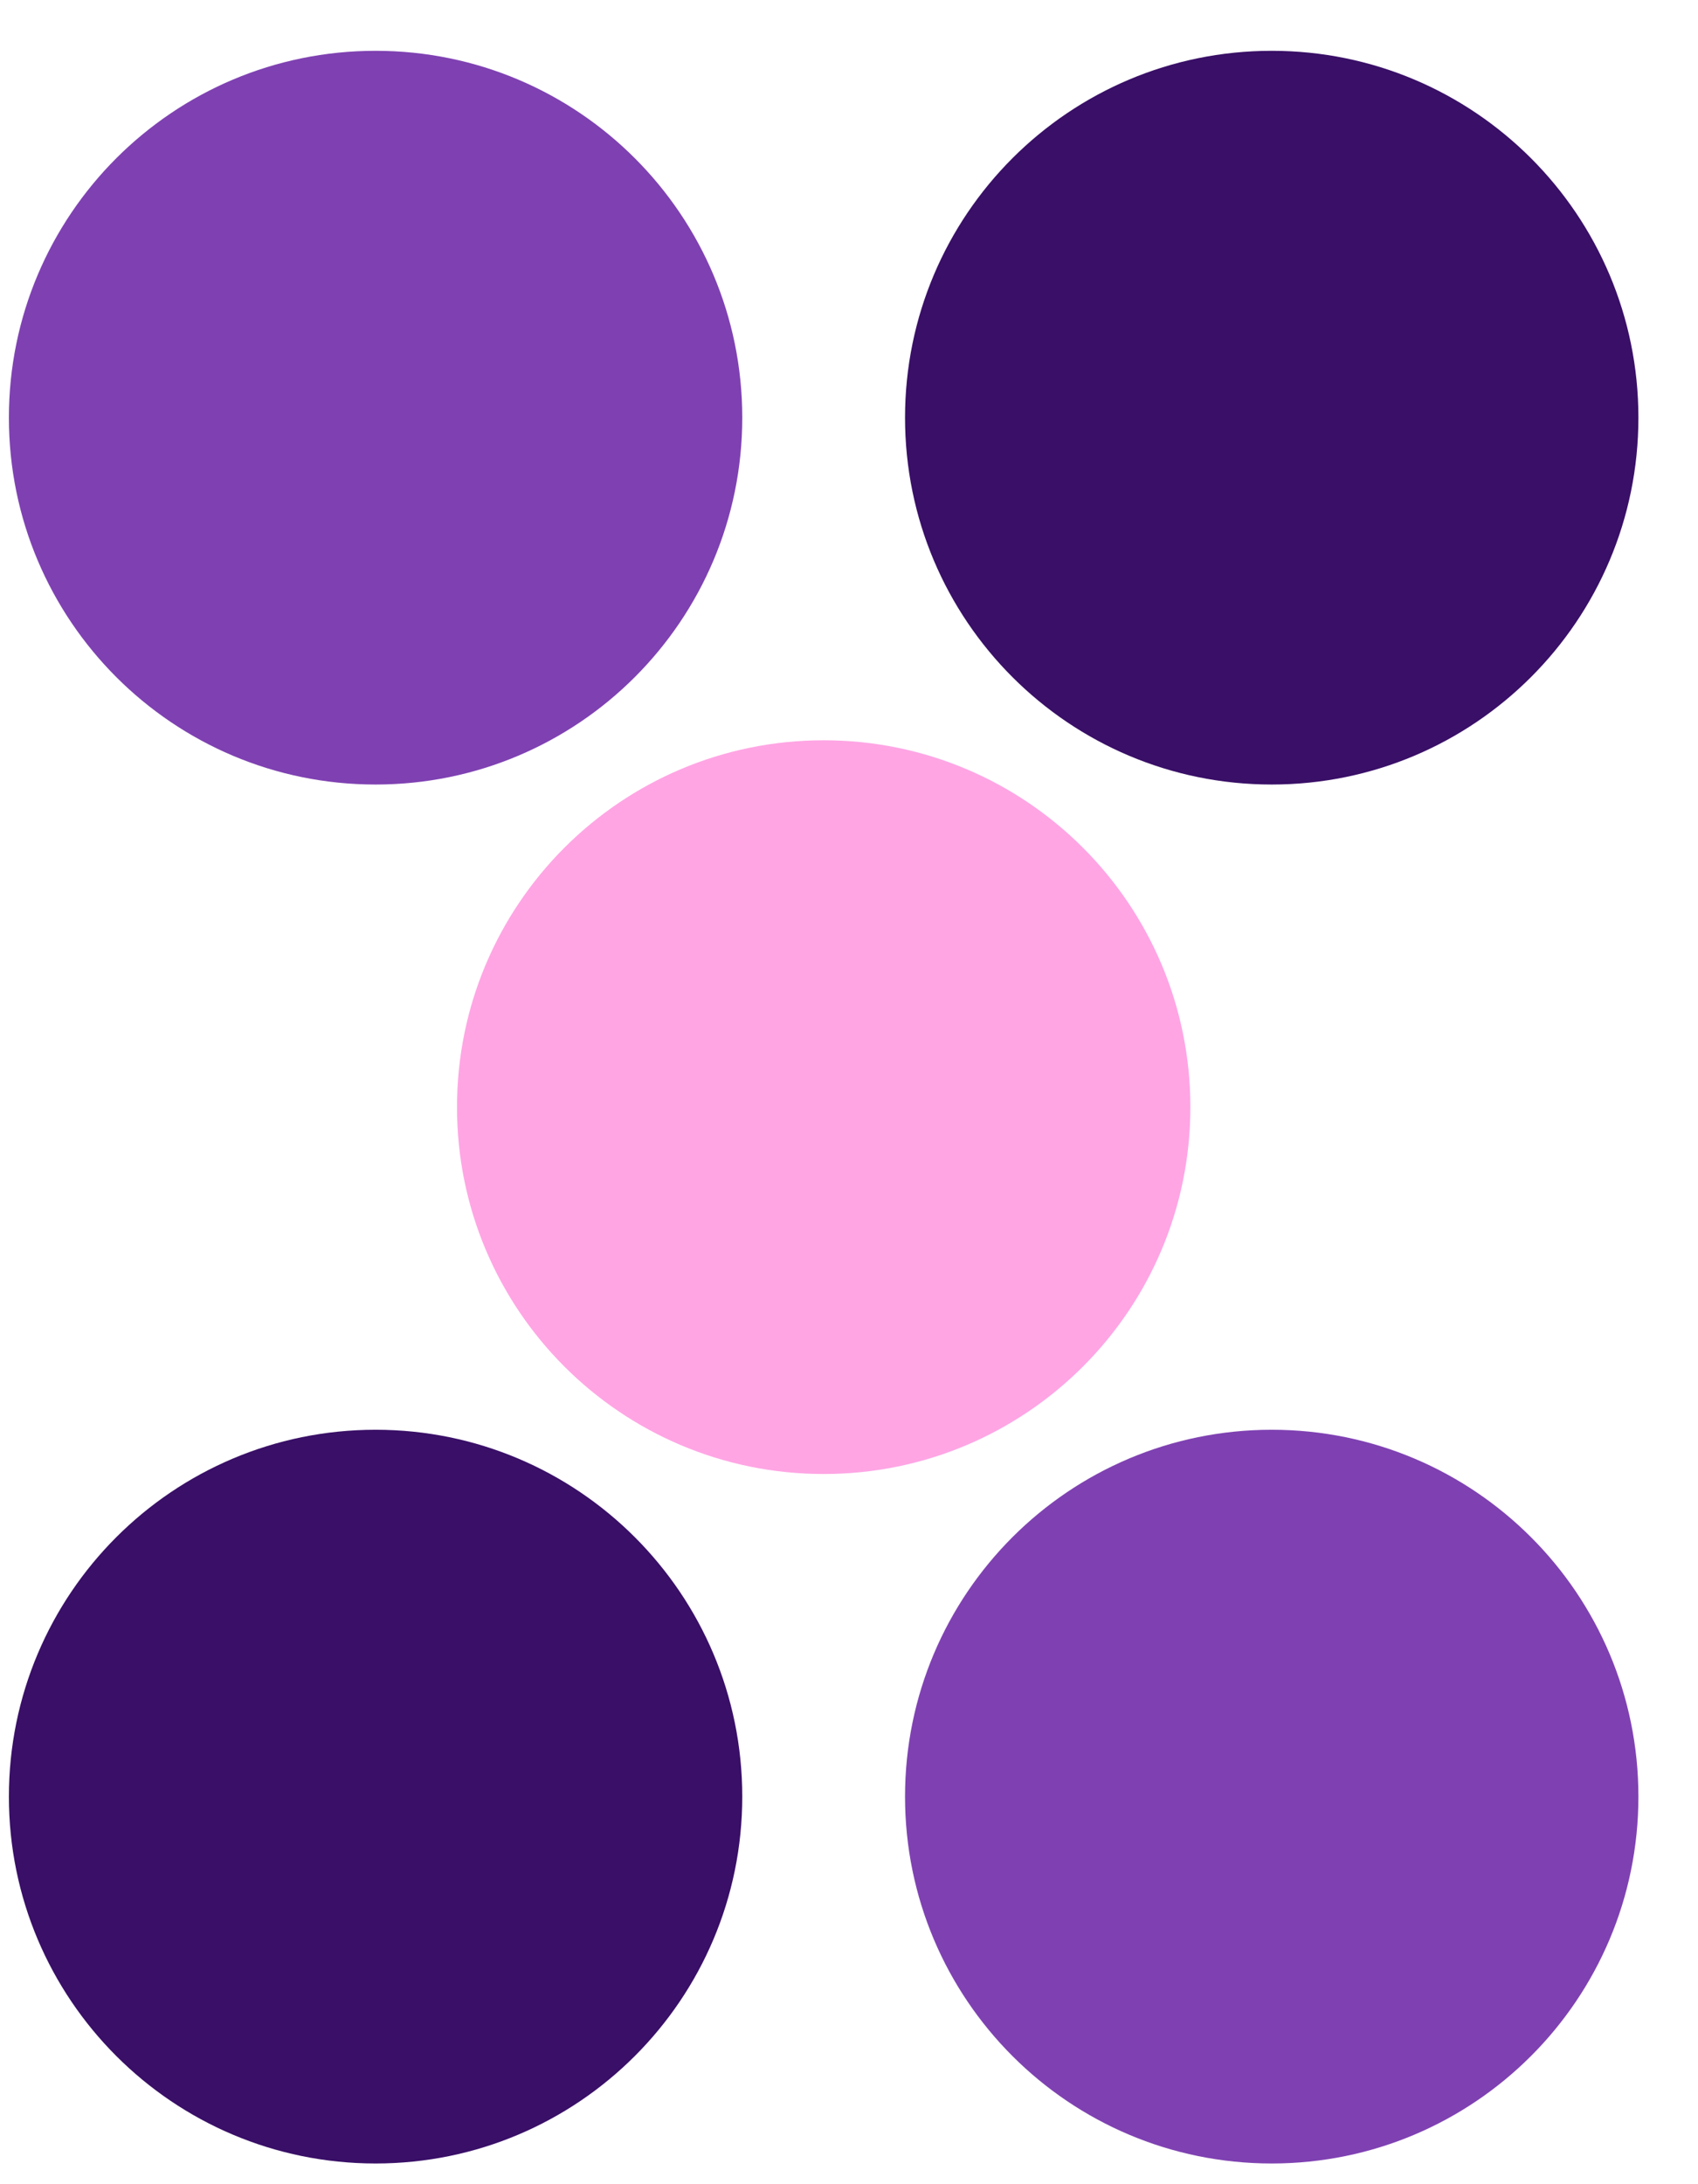 <svg width="21" height="27" viewBox="0 0 21 27" fill="none" xmlns="http://www.w3.org/2000/svg">
<path d="M10.187 18.221C12.691 18.221 14.722 16.191 14.722 13.686C14.722 11.181 12.691 9.151 10.187 9.151C7.682 9.151 5.652 11.181 5.652 13.686C5.652 16.191 7.682 18.221 10.187 18.221Z" fill="#FFA5E4"/>
<path d="M15.728 26.744C18.233 26.744 20.263 24.713 20.263 22.209C20.263 19.704 18.233 17.674 15.728 17.674C13.223 17.674 11.193 19.704 11.193 22.209C11.193 24.713 13.223 26.744 15.728 26.744Z" fill="#7F41B2"/>
<path d="M4.645 26.744C7.149 26.744 9.18 24.713 9.18 22.209C9.18 19.704 7.149 17.674 4.645 17.674C2.14 17.674 0.11 19.704 0.11 22.209C0.11 24.713 2.14 26.744 4.645 26.744Z" fill="#390F67"/>
<path d="M15.728 9.698C18.233 9.698 20.263 7.668 20.263 5.163C20.263 2.658 18.233 0.628 15.728 0.628C13.223 0.628 11.193 2.658 11.193 5.163C11.193 7.668 13.223 9.698 15.728 9.698Z" fill="#390F67"/>
<path d="M4.645 9.698C7.149 9.698 9.18 7.668 9.18 5.163C9.18 2.658 7.149 0.628 4.645 0.628C2.14 0.628 0.11 2.658 0.11 5.163C0.11 7.668 2.14 9.698 4.645 9.698Z" fill="#7F41B2"/>
</svg>
